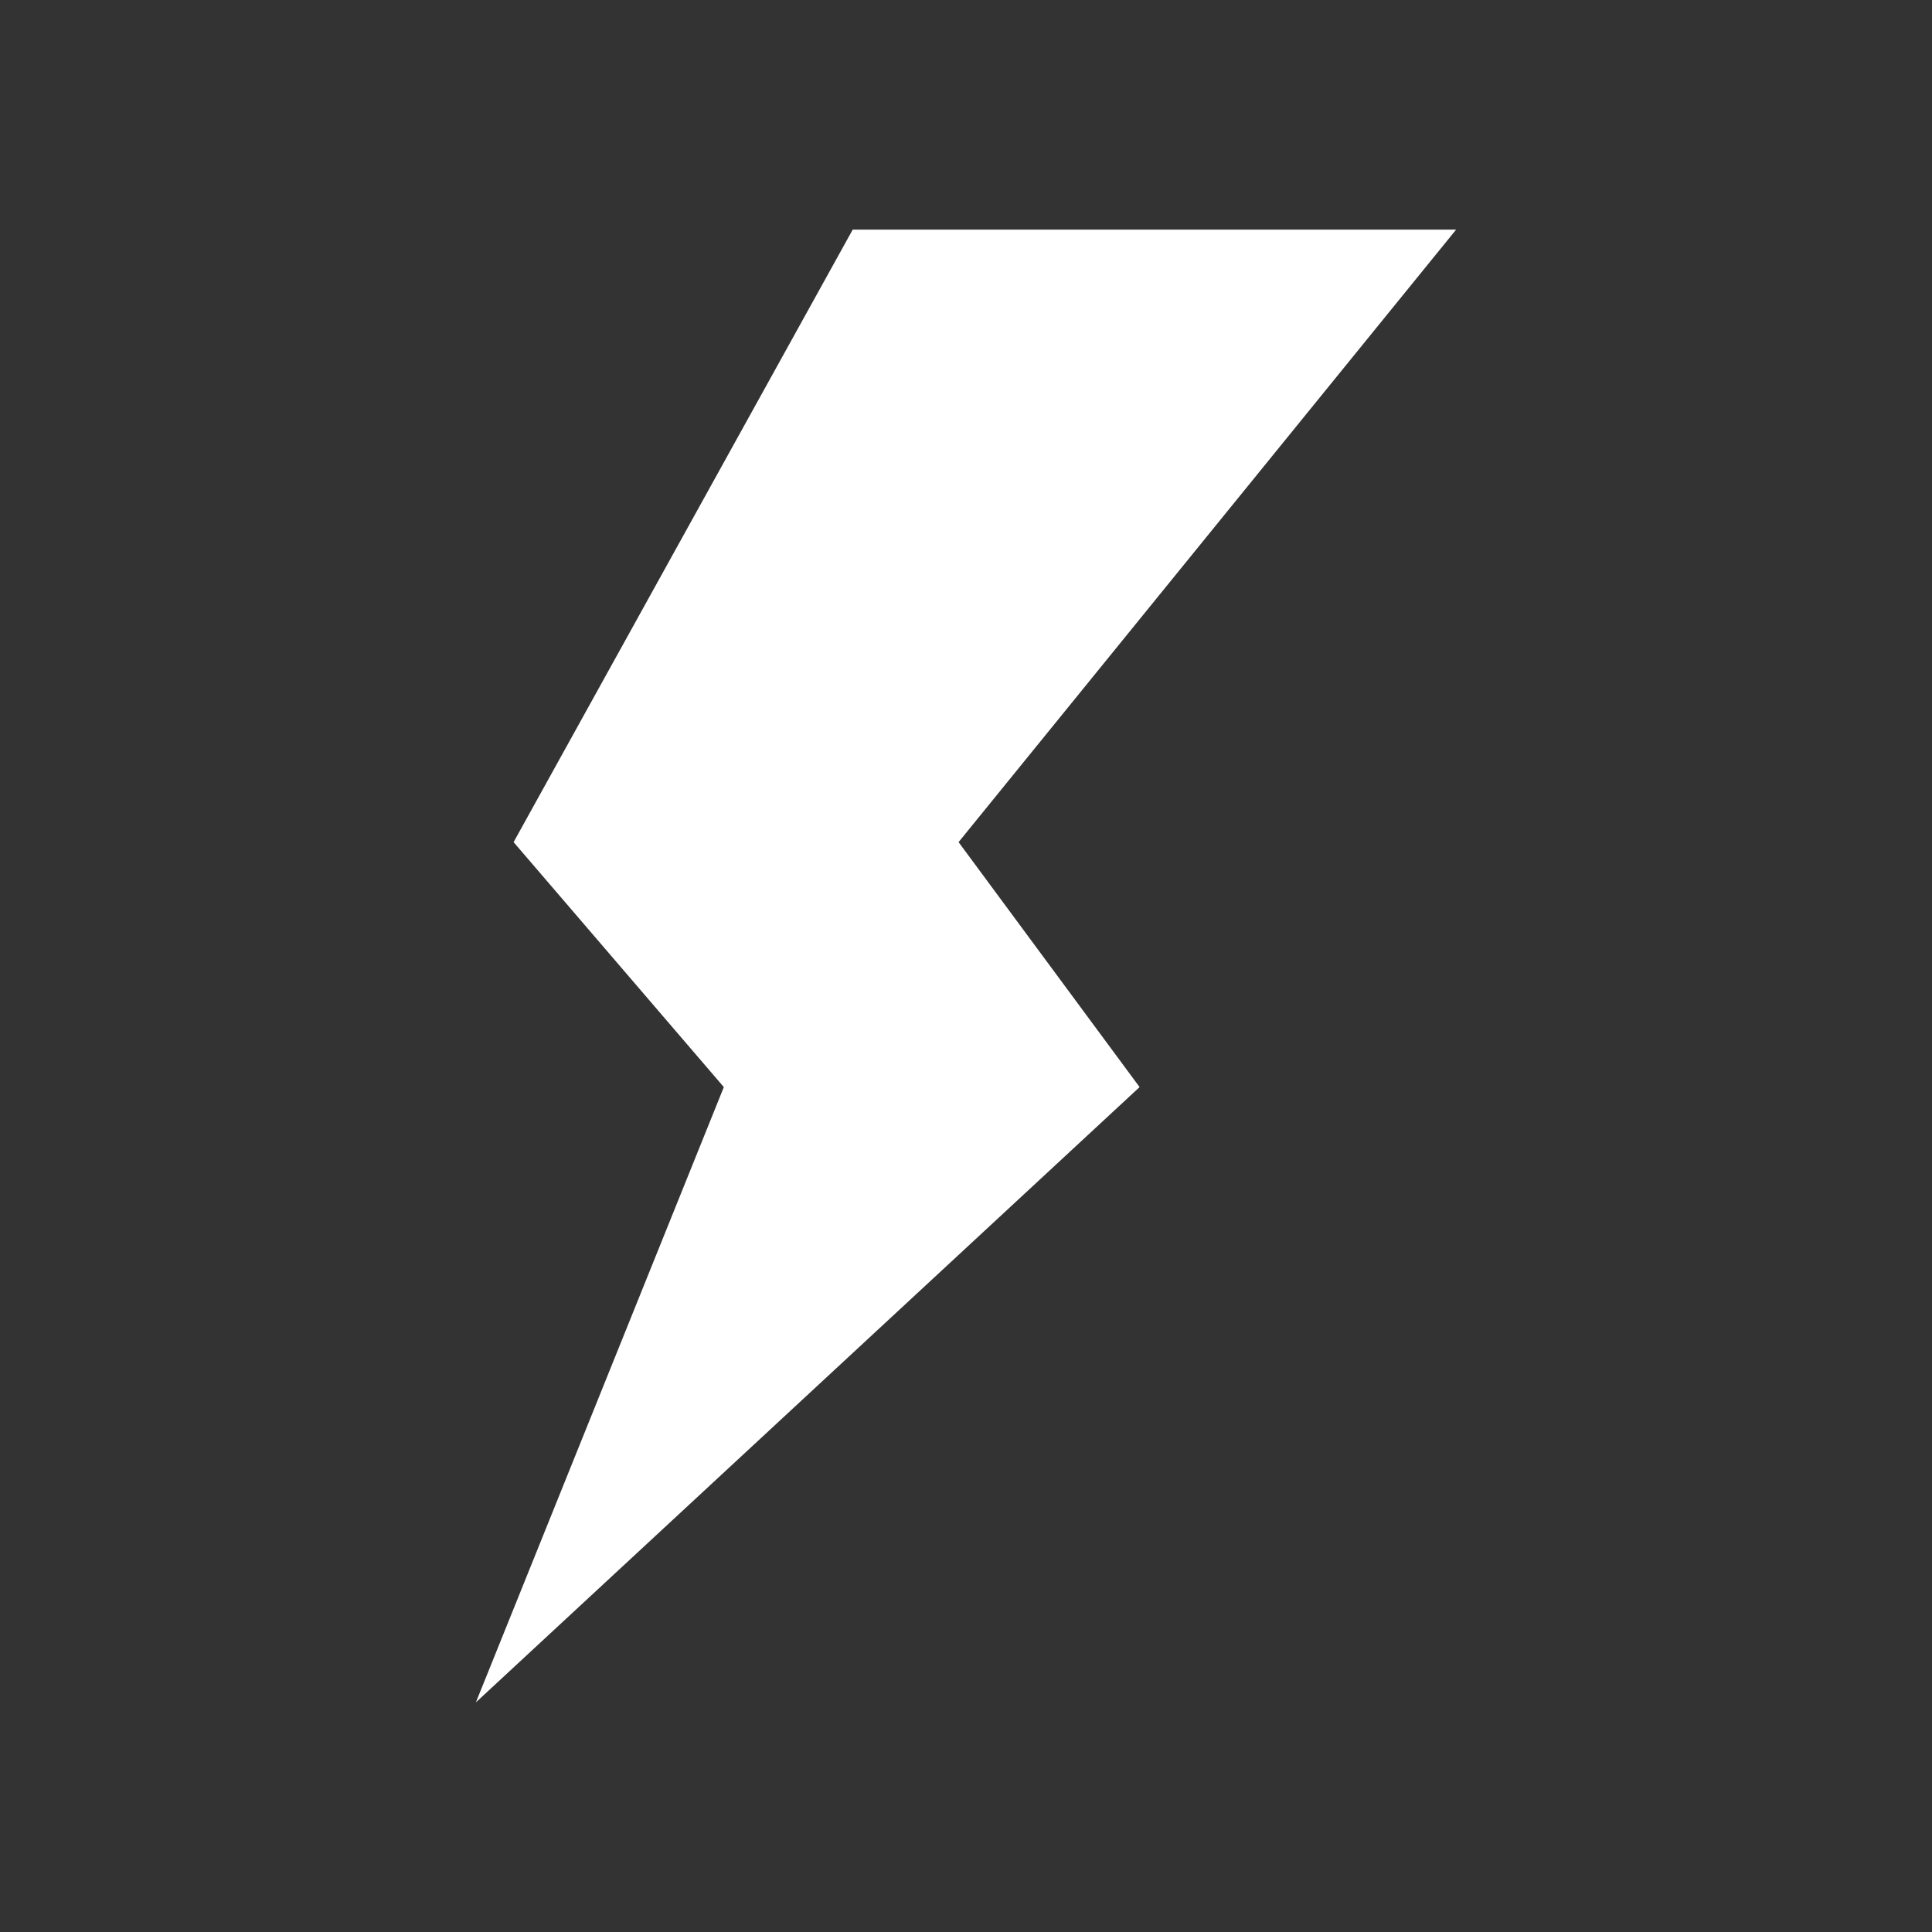 <svg width="300" height="300" viewBox="0 0 300 300" fill="none" xmlns="http://www.w3.org/2000/svg">
<rect x="0" y="0" width="300" height="300" fill="#333333" stroke="none"/>
<path d="M226.105 35.658L132.407 35.659L79.751 130.766L112.396 168.803L73.895 264.342L176.954 168.803L148.847 130.766L226.105 35.658Z" fill="white"/>
</svg>

